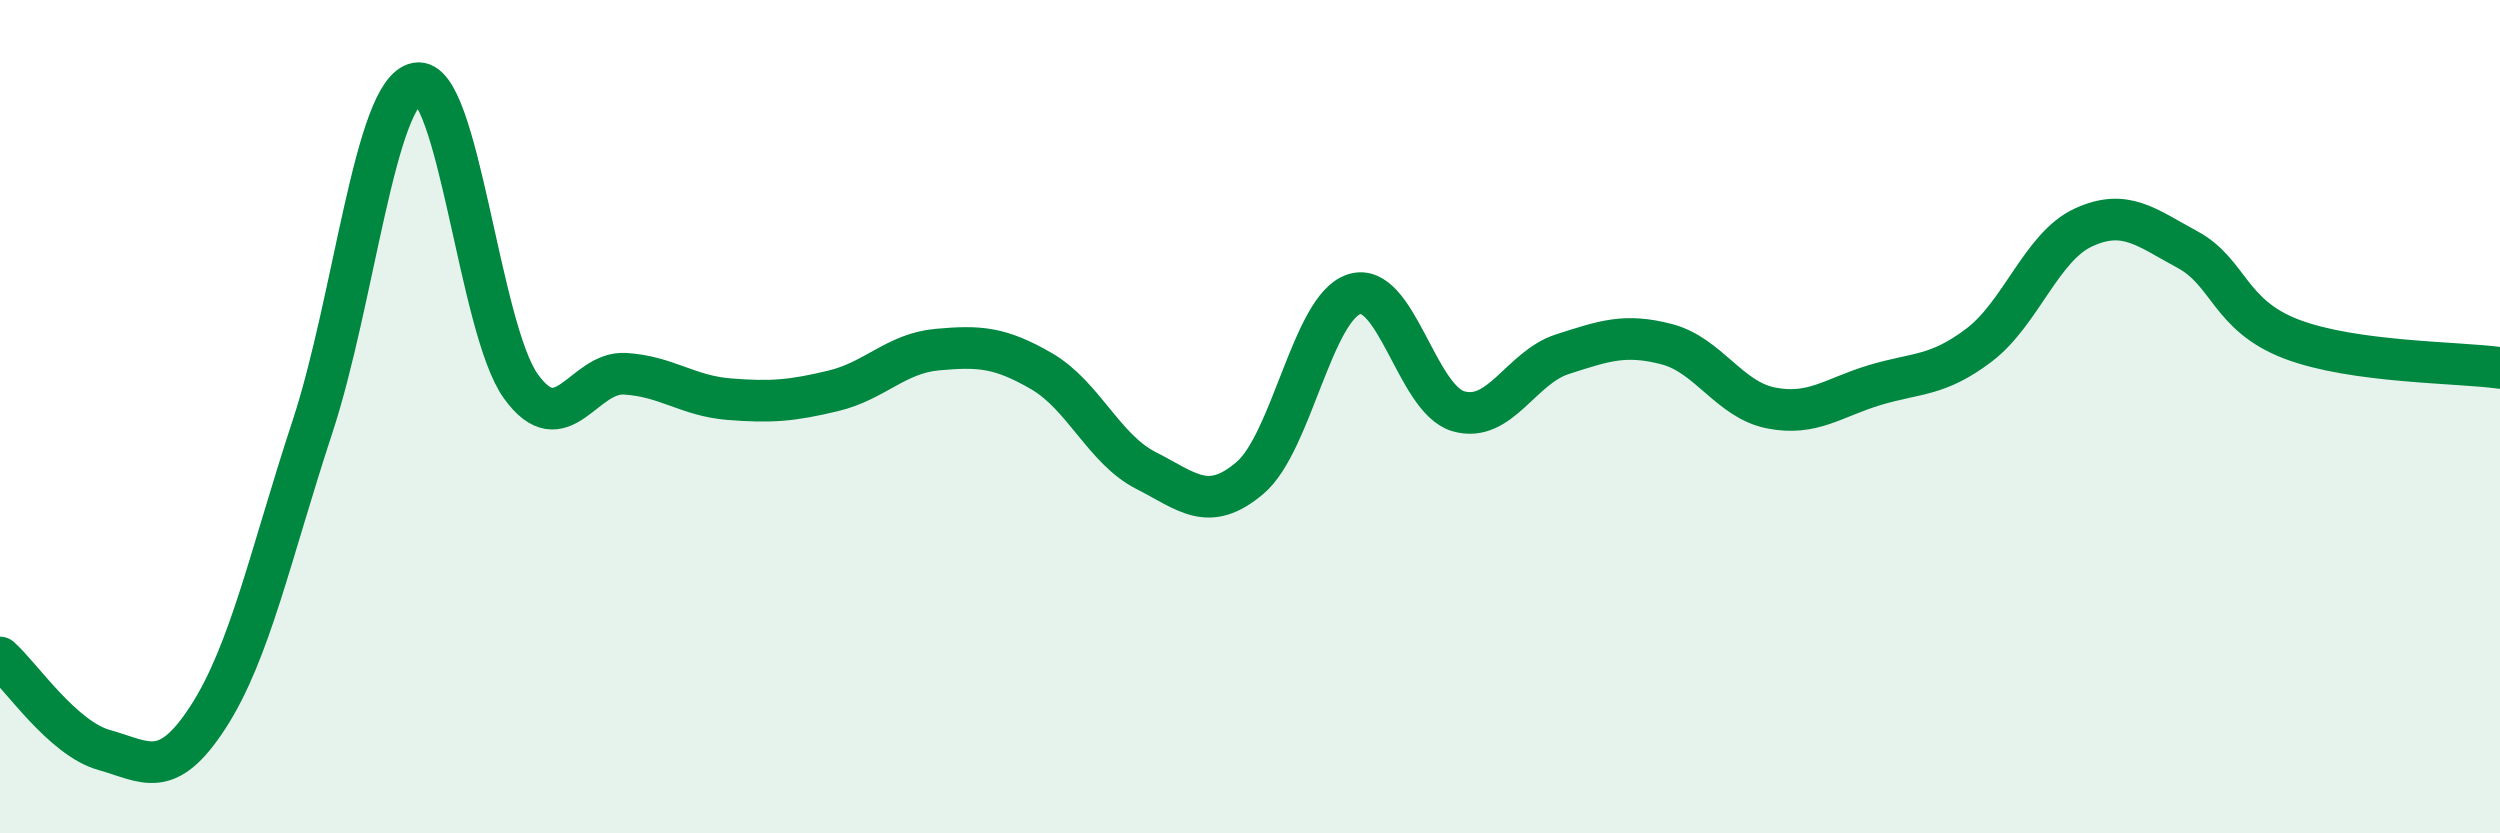
    <svg width="60" height="20" viewBox="0 0 60 20" xmlns="http://www.w3.org/2000/svg">
      <path
        d="M 0,15.78 C 0.5,16.22 1.5,17.72 2.5,18 C 3.5,18.28 4,18.75 5,17.2 C 6,15.65 6.5,13.28 7.5,10.24 C 8.5,7.2 9,2.19 10,2 C 11,1.81 11.5,7.88 12.5,9.27 C 13.5,10.66 14,8.91 15,8.97 C 16,9.03 16.5,9.5 17.5,9.58 C 18.5,9.66 19,9.62 20,9.38 C 21,9.14 21.5,8.48 22.5,8.39 C 23.5,8.3 24,8.33 25,8.91 C 26,9.49 26.5,10.78 27.5,11.29 C 28.5,11.8 29,12.32 30,11.47 C 31,10.62 31.5,7.38 32.5,7.06 C 33.5,6.74 34,9.58 35,9.87 C 36,10.16 36.5,8.82 37.5,8.5 C 38.5,8.18 39,8 40,8.26 C 41,8.52 41.5,9.59 42.5,9.79 C 43.5,9.99 44,9.54 45,9.24 C 46,8.94 46.5,9.04 47.5,8.28 C 48.5,7.52 49,5.92 50,5.46 C 51,5 51.5,5.45 52.5,5.99 C 53.5,6.53 53.5,7.57 55,8.14 C 56.5,8.71 59,8.69 60,8.83L60 20L0 20Z"
        fill="#008740"
        opacity="0.1"
        stroke-linecap="round"
        stroke-linejoin="round"
      />
      <path
        d="M 0,15.78 C 0.5,16.22 1.5,17.72 2.5,18 C 3.5,18.28 4,18.75 5,17.2 C 6,15.65 6.5,13.28 7.5,10.24 C 8.5,7.2 9,2.19 10,2 C 11,1.81 11.5,7.88 12.5,9.27 C 13.5,10.66 14,8.91 15,8.97 C 16,9.03 16.5,9.5 17.5,9.58 C 18.5,9.66 19,9.62 20,9.38 C 21,9.14 21.5,8.48 22.5,8.39 C 23.5,8.3 24,8.33 25,8.91 C 26,9.49 26.5,10.78 27.5,11.29 C 28.5,11.8 29,12.32 30,11.47 C 31,10.62 31.5,7.38 32.5,7.06 C 33.5,6.74 34,9.58 35,9.87 C 36,10.16 36.5,8.82 37.5,8.5 C 38.5,8.18 39,8 40,8.26 C 41,8.52 41.5,9.59 42.5,9.79 C 43.5,9.99 44,9.54 45,9.24 C 46,8.94 46.5,9.04 47.5,8.28 C 48.5,7.52 49,5.92 50,5.46 C 51,5 51.5,5.45 52.5,5.99 C 53.5,6.53 53.5,7.57 55,8.14 C 56.5,8.71 59,8.69 60,8.83"
        stroke="#008740"
        stroke-width="1"
        fill="none"
        stroke-linecap="round"
        stroke-linejoin="round"
      />
    </svg>
  